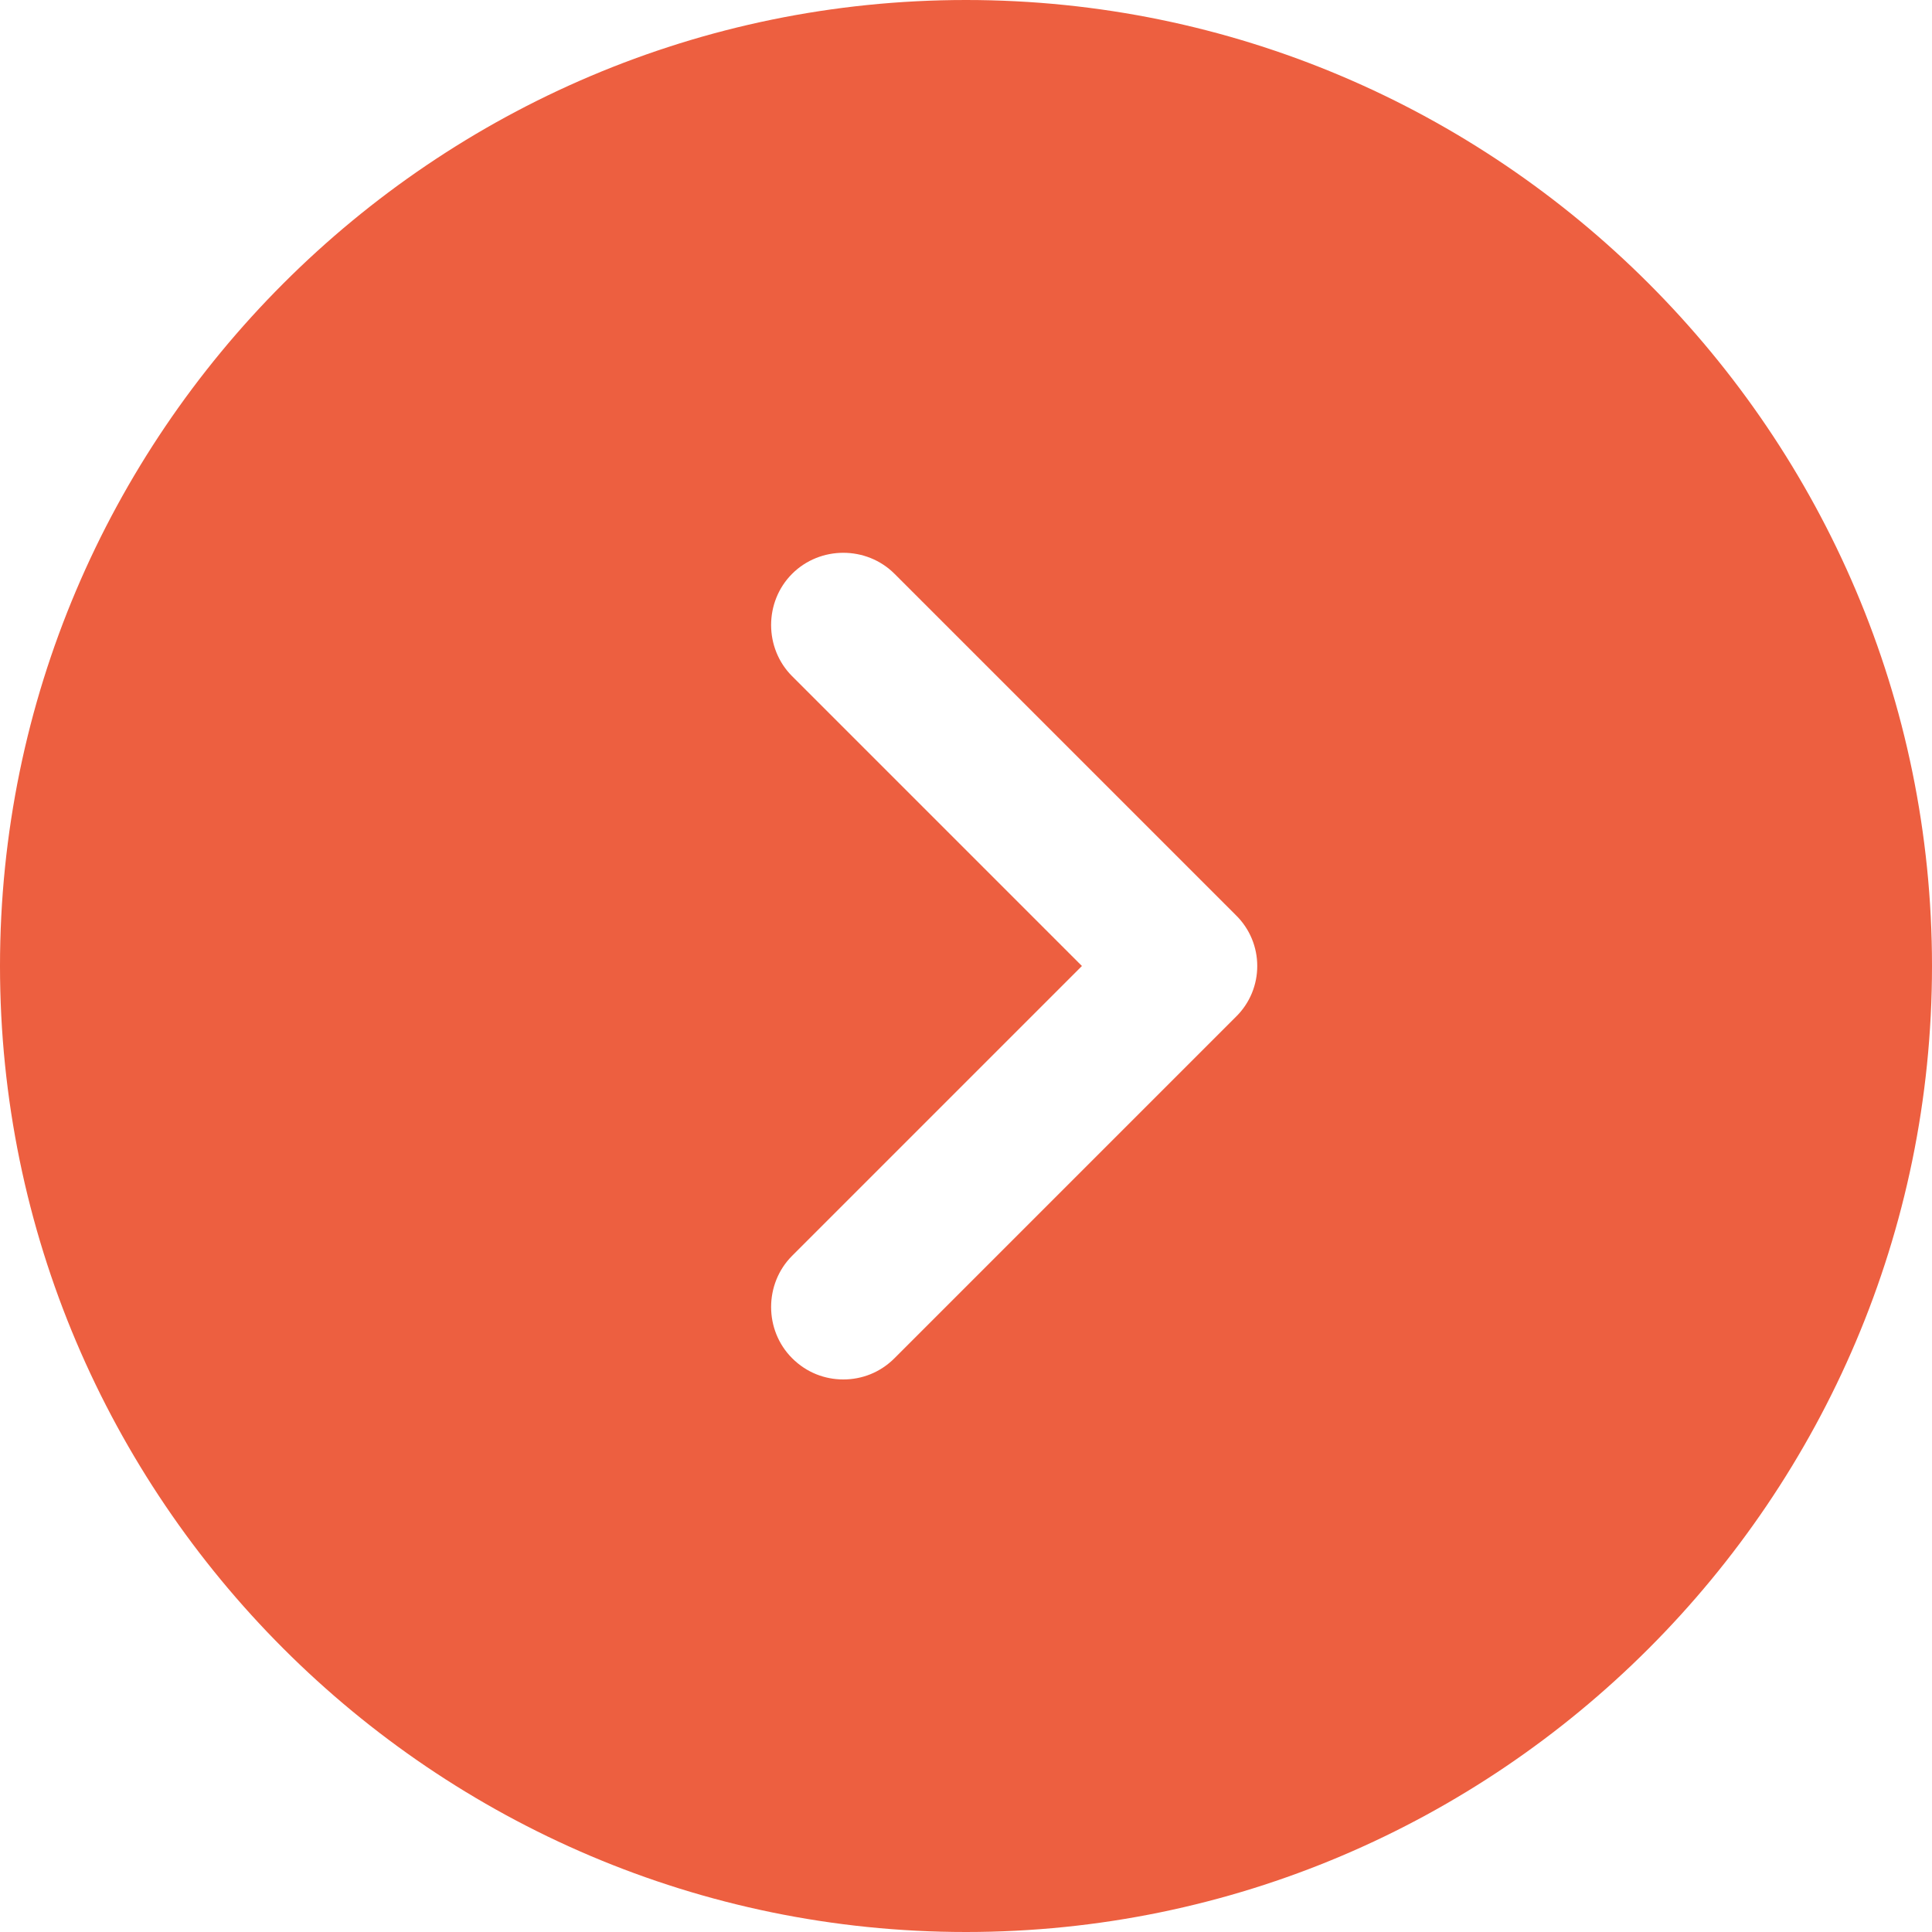 <svg width="16" height="16" viewBox="0 0 16 16" fill="none" xmlns="http://www.w3.org/2000/svg">
<path d="M8 0C3.592 0 0 3.592 0 8C0 12.408 3.592 16 8 16C12.408 16 16 12.408 16 8C16 3.592 12.408 0 8 0ZM10.232 8.424L7.408 11.248C7.288 11.368 7.136 11.424 6.984 11.424C6.832 11.424 6.68 11.368 6.56 11.248C6.328 11.016 6.328 10.632 6.56 10.4L8.96 8L6.56 5.6C6.328 5.368 6.328 4.984 6.56 4.752C6.792 4.52 7.176 4.52 7.408 4.752L10.232 7.576C10.472 7.808 10.472 8.192 10.232 8.424Z" fill="#ED5F40"/>
</svg>
